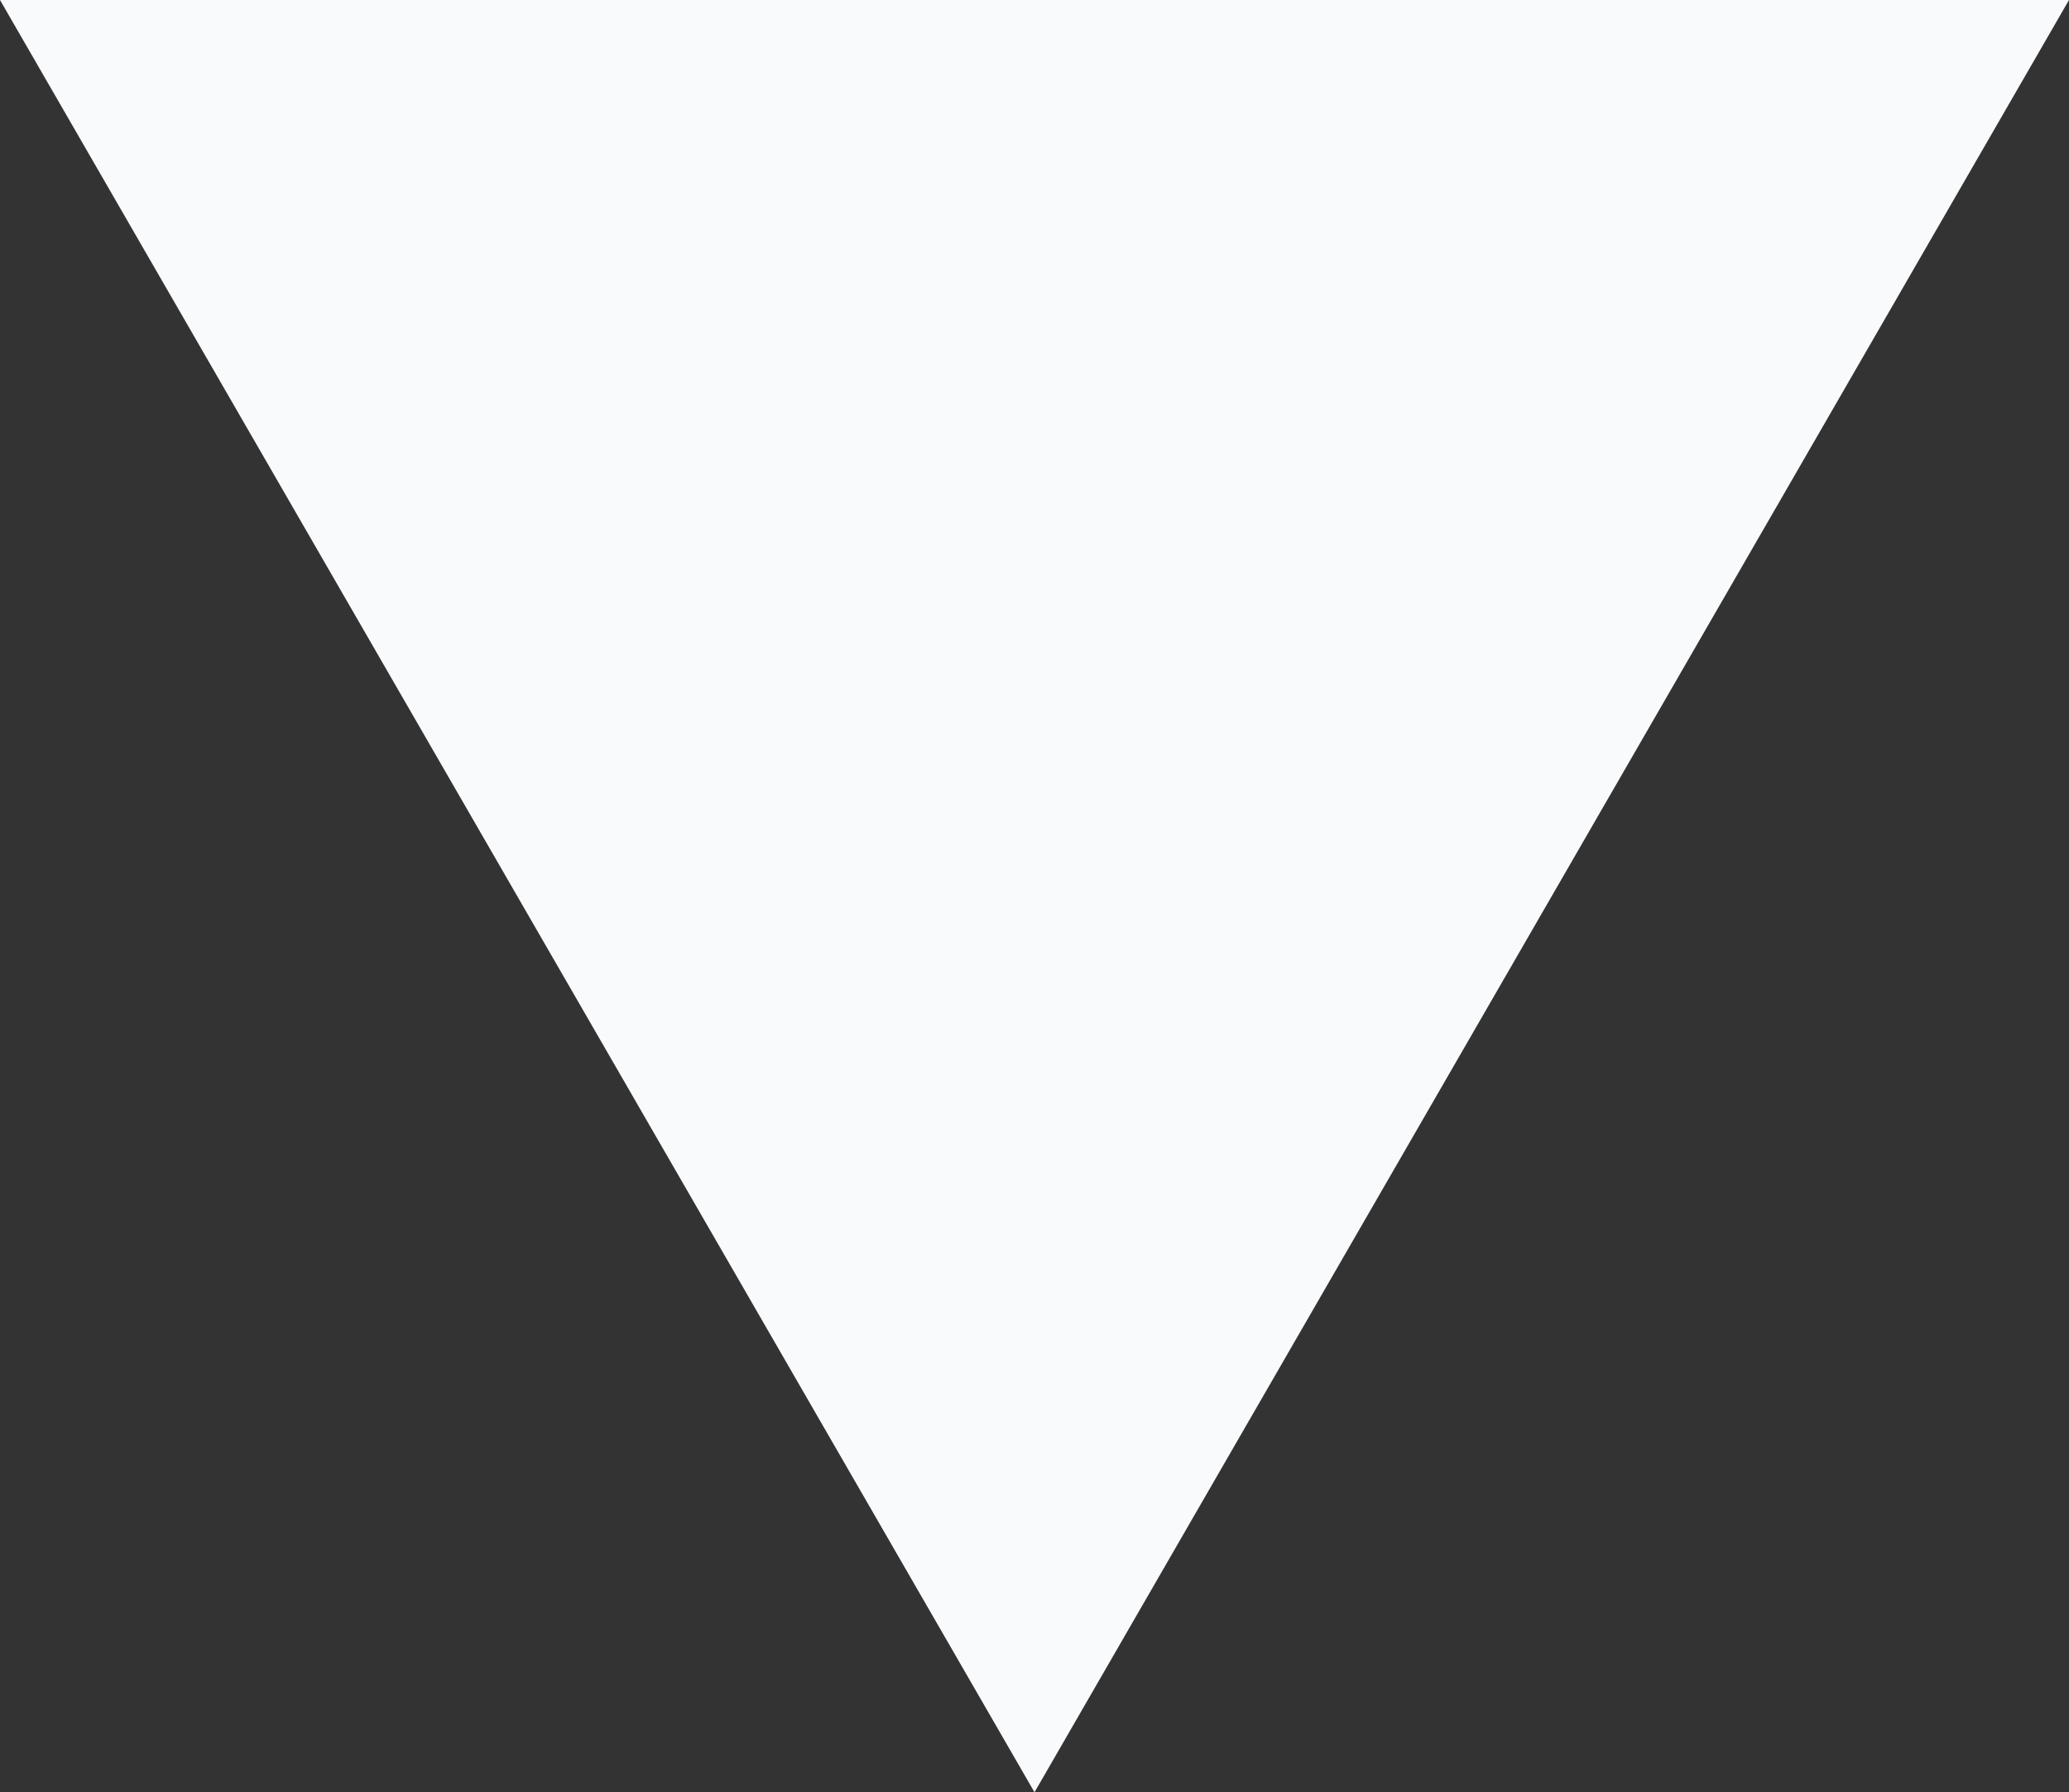 <?xml version="1.0" encoding="UTF-8"?>
<svg id="_レイヤー_2" data-name="レイヤー 2" xmlns="http://www.w3.org/2000/svg" viewBox="0 0 6.2 5.37">
  <rect x="0" y="0" width="6.2" height="5.37" fill="#333333" stroke="none"/>
  <defs>
    <style>
      .cls-1 {
        fill: #f8fafc;
      }
    </style>
  </defs>
  <g id="header">
    <polygon class="cls-1" points="3.1 5.37 6.2 0 0 0 3.1 5.37"/>
  </g>
</svg>
